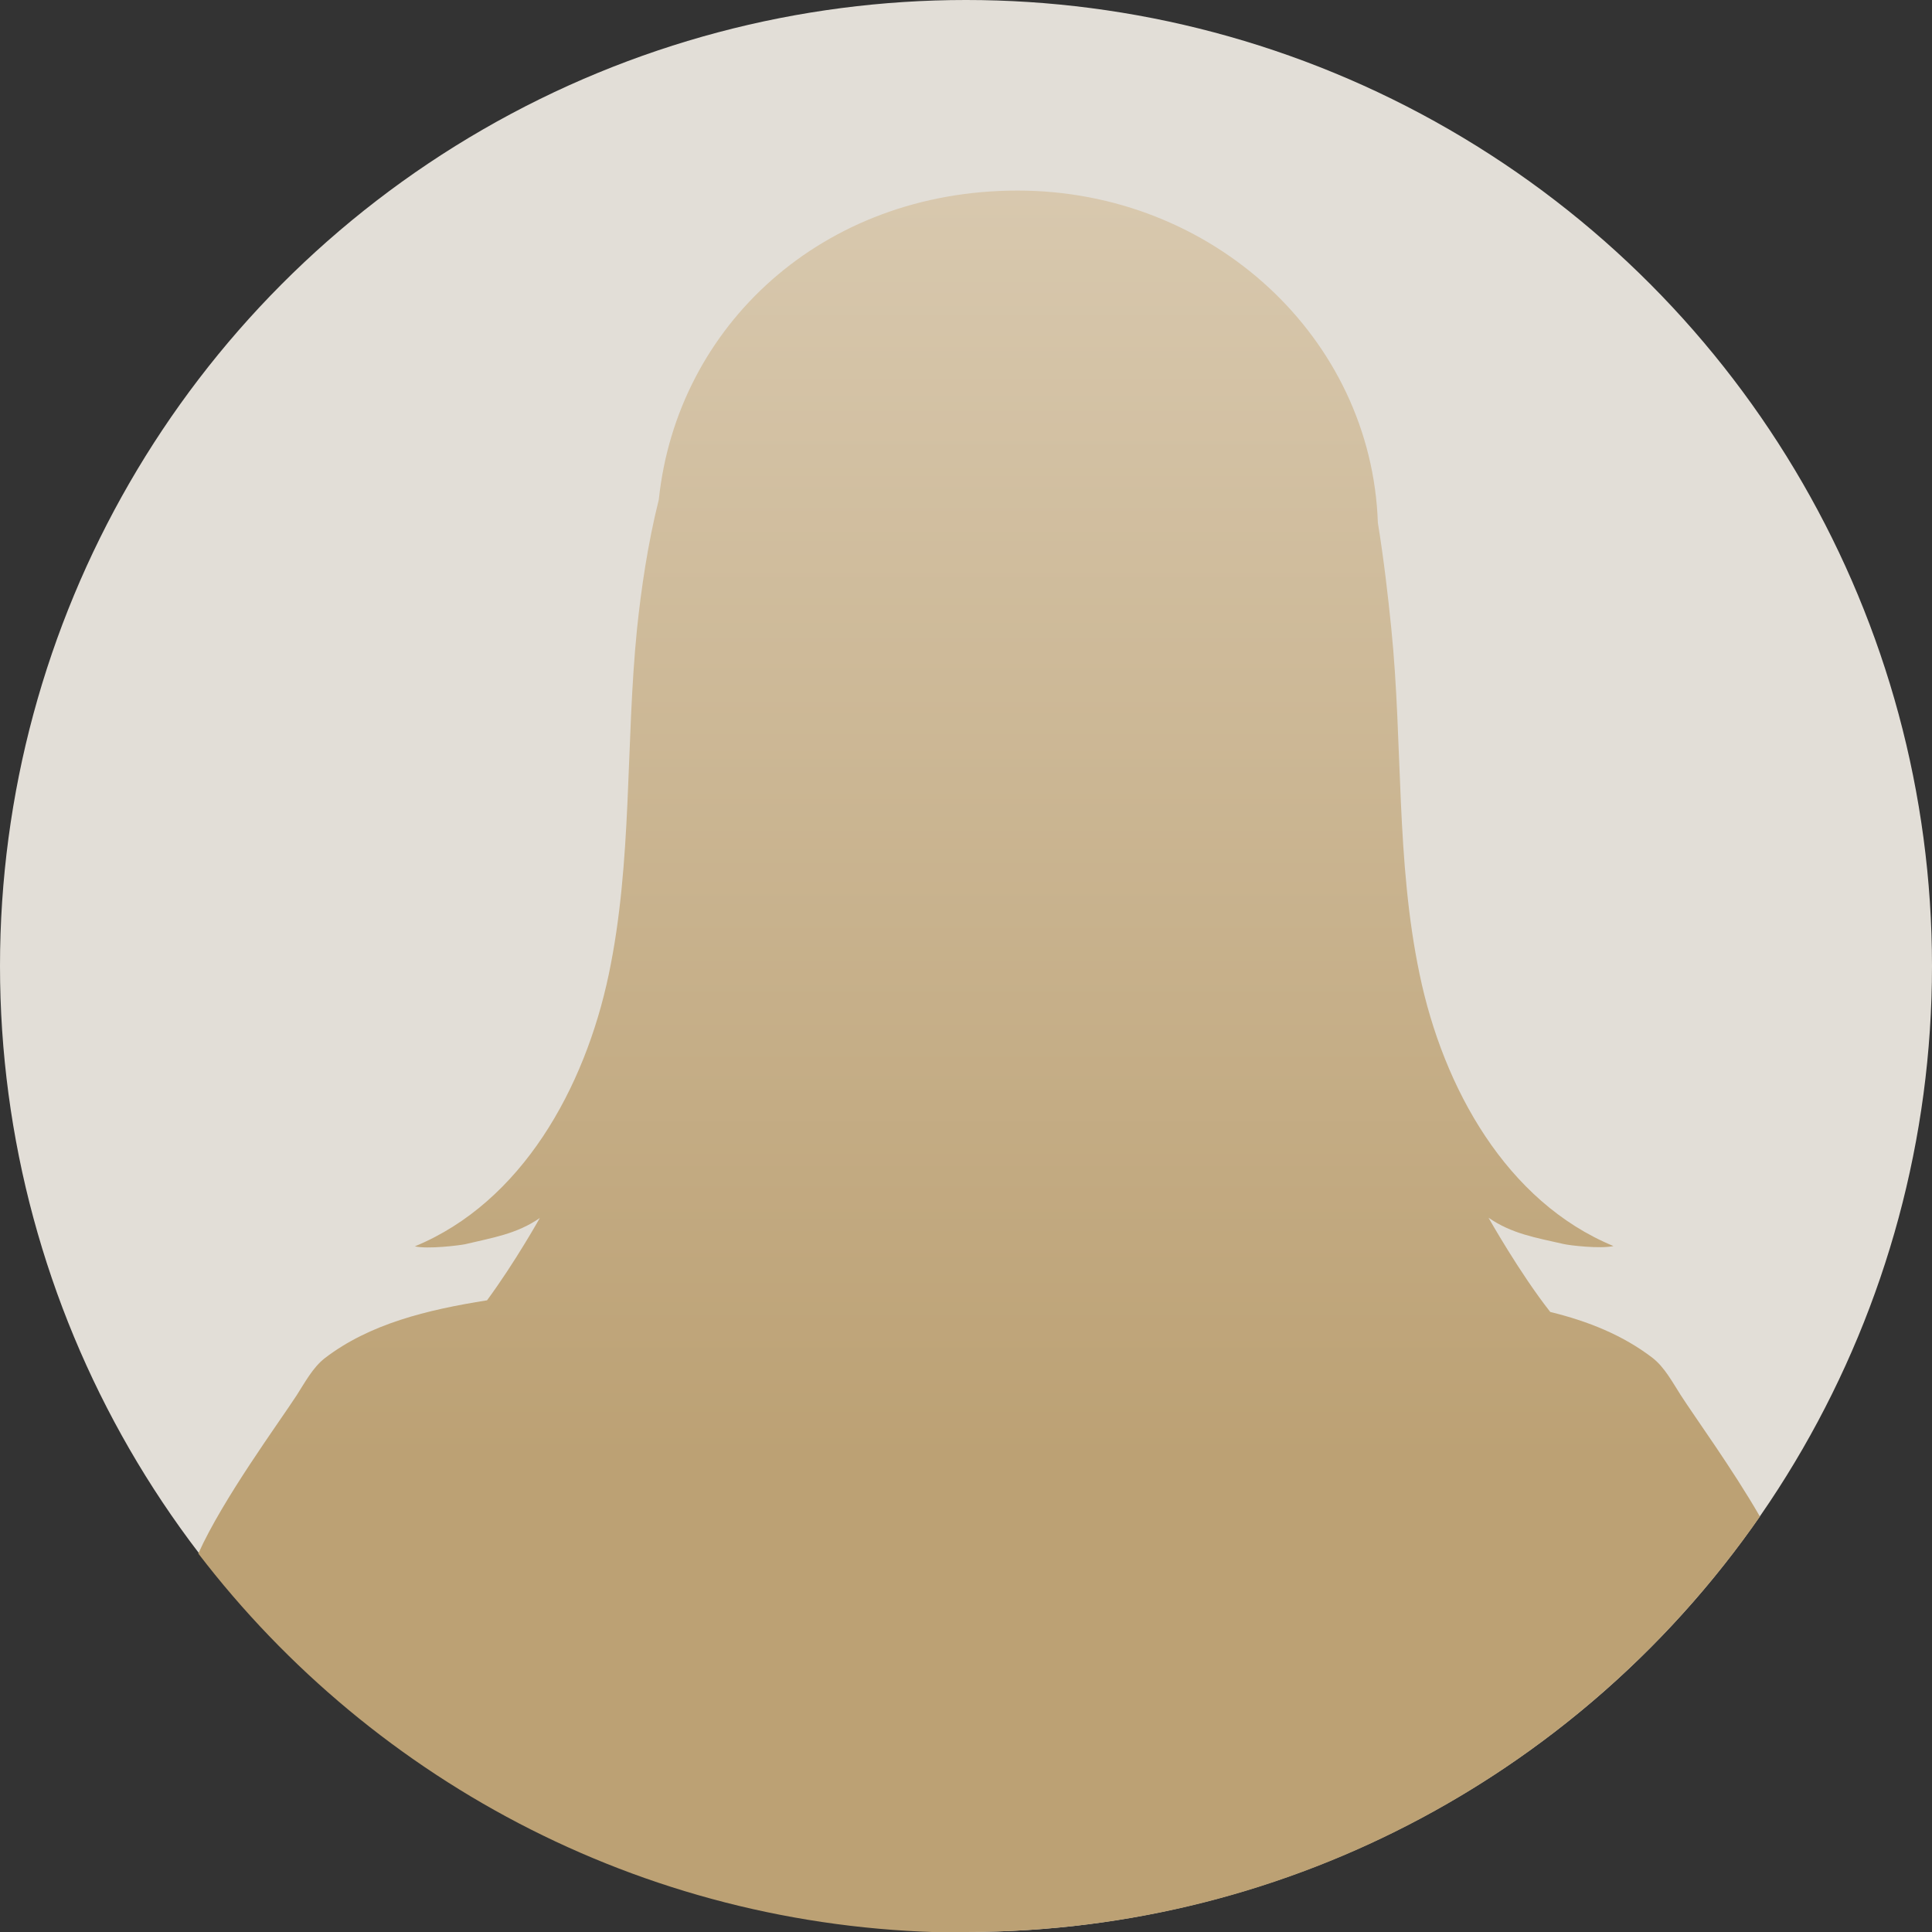 <?xml version="1.0" encoding="UTF-8"?>
<svg id="_レイヤー_2" data-name="レイヤー 2" xmlns="http://www.w3.org/2000/svg" xmlns:xlink="http://www.w3.org/1999/xlink" viewBox="0 0 64.78 64.78">
  <rect x="0" y="0" width="64.78" height="64.78" fill="#333333" stroke="none"/>
  <defs>
    <style>
      .cls-1 {
        fill: #e2ded7;
      }

      .cls-2 {
        fill: url(#_名称未設定グラデーション_334);
      }
    </style>
    <linearGradient id="_名称未設定グラデーション_334" data-name="名称未設定グラデーション 334" x1="32.84" y1="-52.76" x2="32.84" y2="48.97" gradientUnits="userSpaceOnUse">
      <stop offset="0" stop-color="#fff"/>
      <stop offset="1" stop-color="#bca174"/>
    </linearGradient>
  </defs>
  <g id="text">
    <g>
      <circle class="cls-1" cx="32.39" cy="32.39" r="32.39"/>
      <path class="cls-2" d="M32.39,64.78c11.03,0,20.77-5.51,26.62-13.93-.92-1.6-2.2-3.36-2.66-4.08-.27-.42-.54-.93-.94-1.24-.99-.76-2.16-1.23-3.43-1.54-1.03-1.31-2.07-3.16-2.07-3.16.78.54,1.59.67,2.51.88.2.05,1.25.17,1.68.07-3.59-1.48-5.71-5.31-6.5-9.11-.8-3.8-.56-7.74-.95-11.6-.11-1.09-.25-2.31-.45-3.54-.21-6.19-5.53-11.14-12.08-11.14s-11.42,4.54-12.03,10.36c-.37,1.48-.59,2.99-.73,4.33-.39,3.87-.15,7.8-.95,11.6-.8,3.8-2.91,7.63-6.5,9.11.43.1,1.48-.03,1.68-.07.92-.22,1.73-.34,2.51-.88,0,0-.84,1.5-1.77,2.76-2.02.32-3.94.79-5.44,1.94-.4.31-.67.82-.94,1.24-.59.91-2.48,3.48-3.3,5.31,5.92,7.73,15.24,12.71,25.73,12.71Z"/>
    </g>
  </g>
</svg>